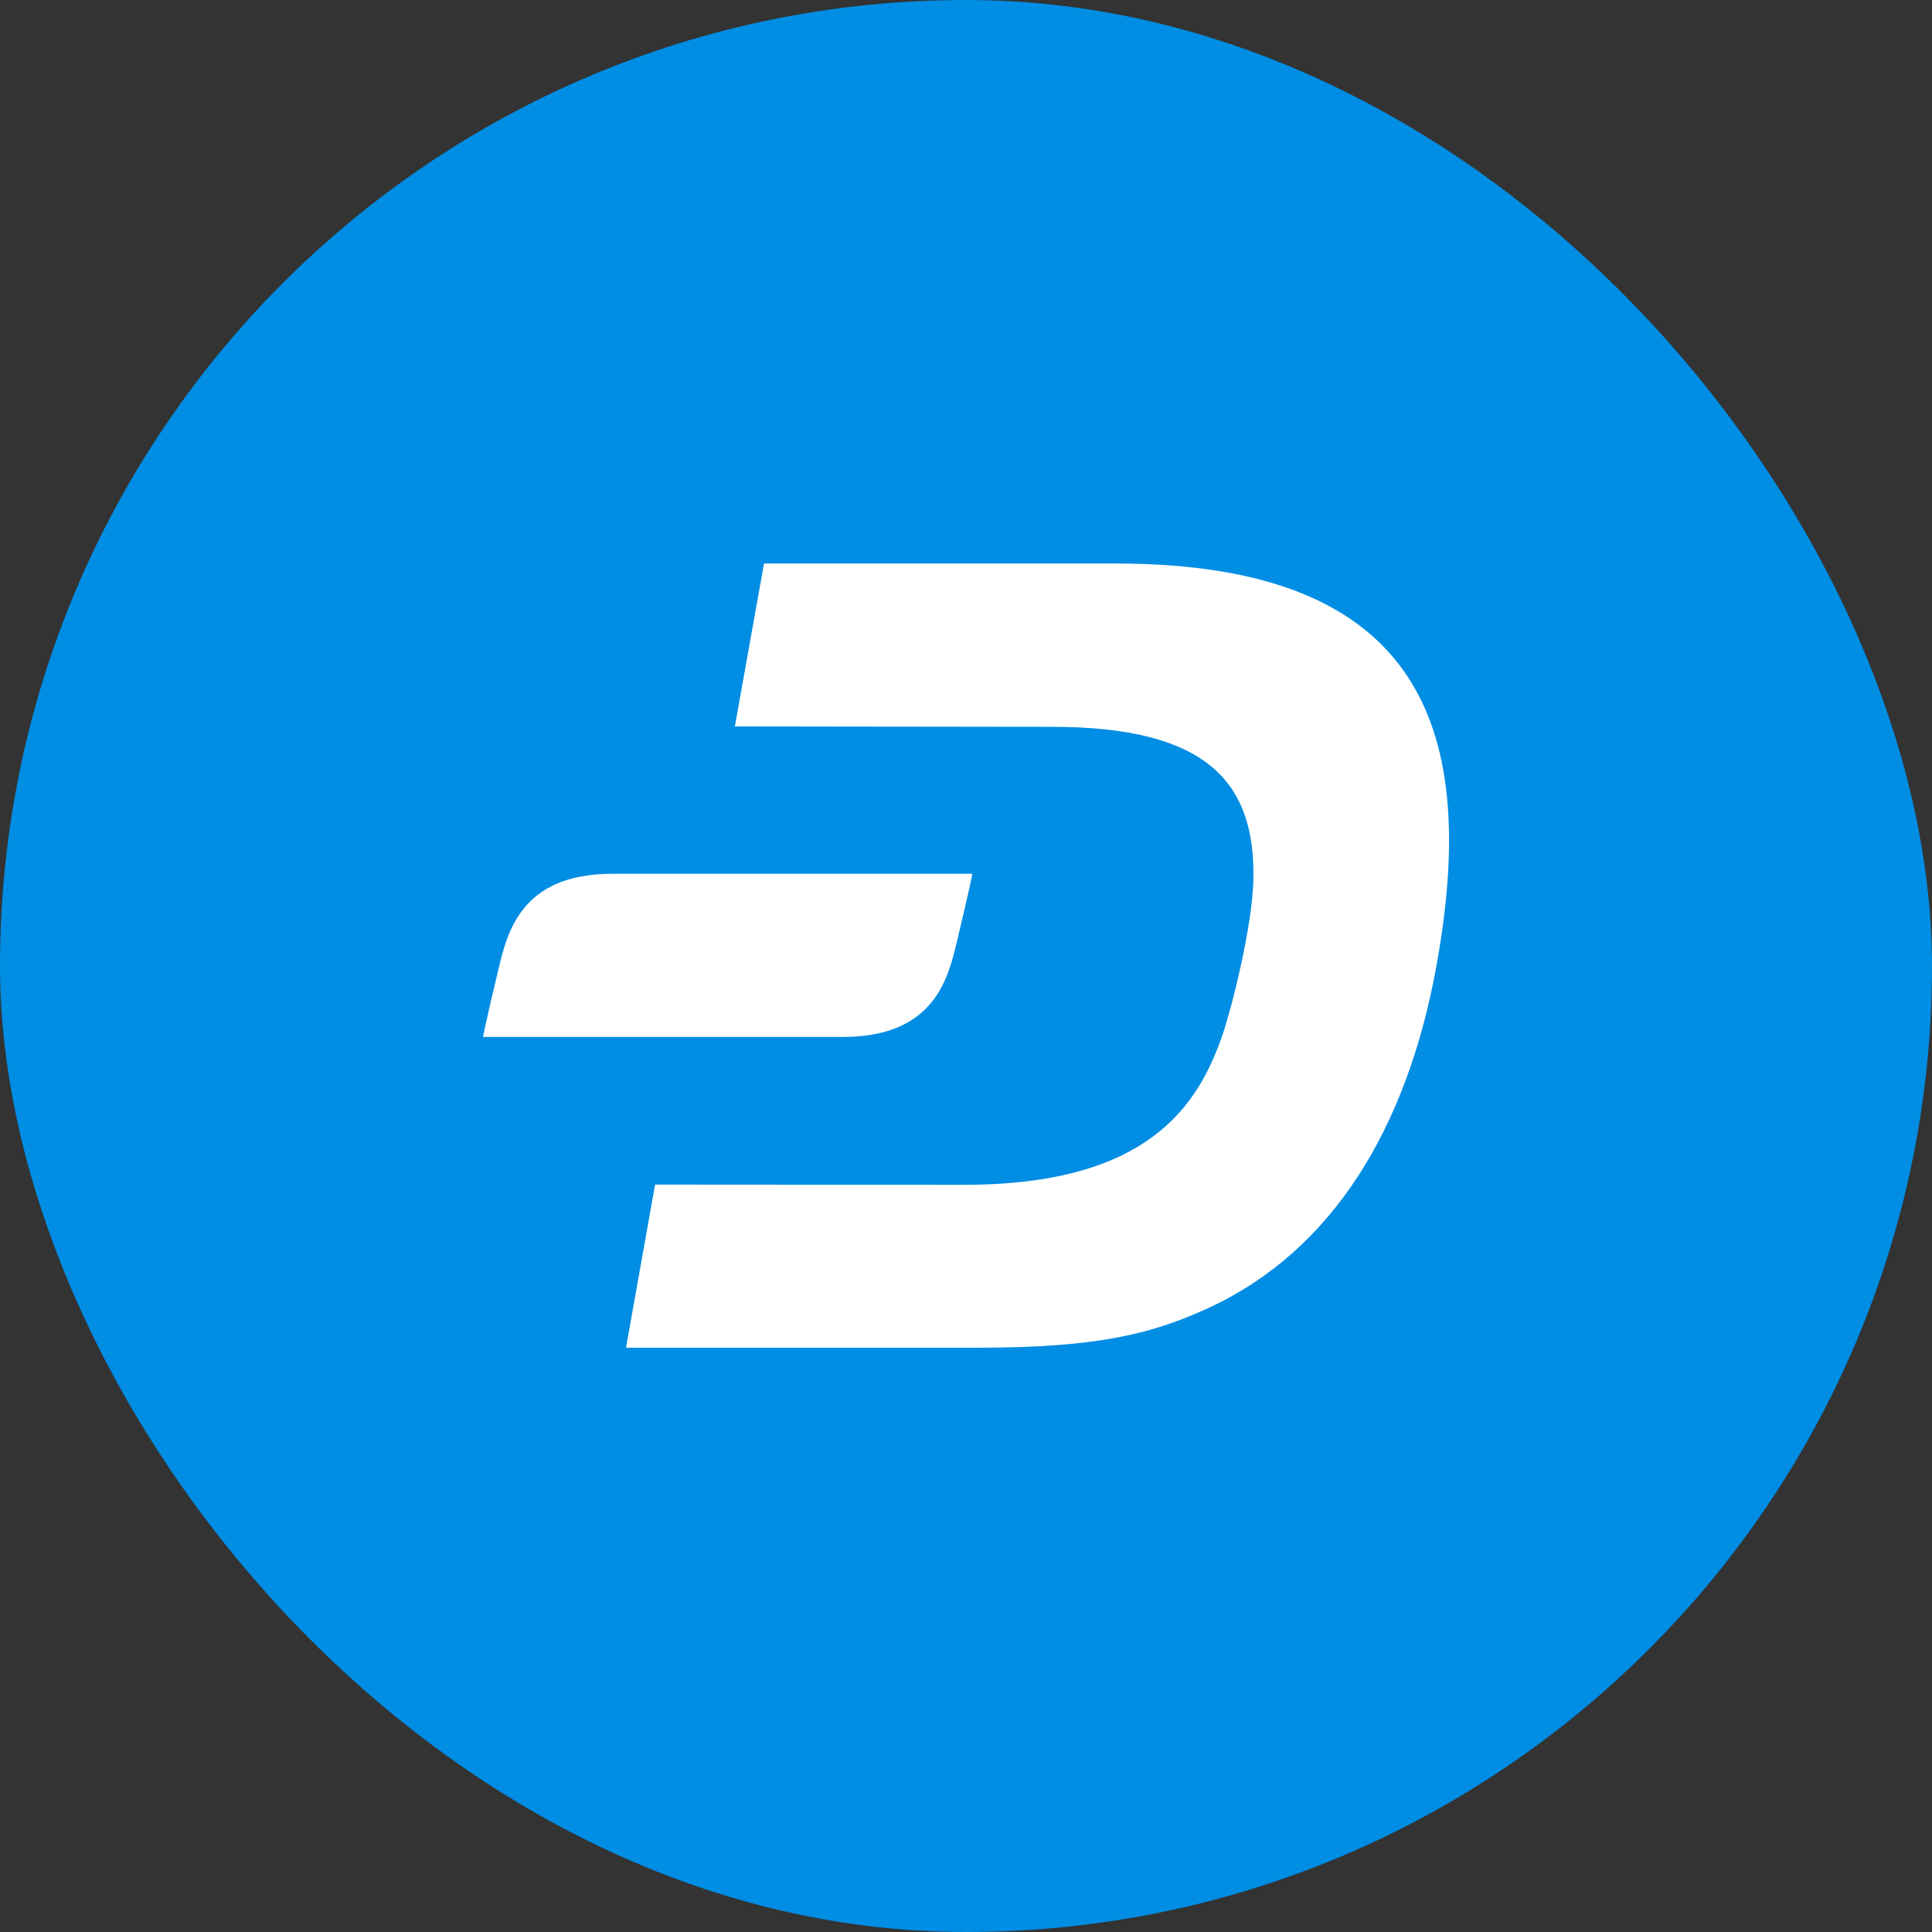 <svg width="48" height="48" viewBox="0 0 48 48" fill="none" xmlns="http://www.w3.org/2000/svg">
<rect x="0" y="0" width="48" height="48" fill="#333333" stroke="none"/>
<rect width="48" height="48" rx="24" fill="#008DE4"/>
<g clip-path="url(#clip0_1317_32296)">
<path d="M27.719 14H18.982L18.257 18.048L26.143 18.058C30.028 18.058 31.173 19.469 31.141 21.807C31.122 23.003 30.603 25.032 30.379 25.692C29.78 27.445 28.551 29.441 23.942 29.436L16.275 29.431L15.553 33.484H24.271C27.347 33.484 28.651 33.124 30.04 32.489C33.111 31.063 34.939 28.034 35.673 24.079C36.76 18.189 35.404 14 27.719 14Z" fill="white"/>
<path d="M15.211 21.709C12.921 21.709 12.594 23.2 12.379 24.102C12.094 25.28 12 25.762 12 25.762H20.947C23.238 25.762 23.565 24.27 23.78 23.368C24.065 22.19 24.159 21.709 24.159 21.709H15.211Z" fill="white"/>
</g>
<defs>
<clipPath id="clip0_1317_32296">
<rect width="24" height="19.484" fill="white" transform="translate(12 14)"/>
</clipPath>
</defs>
</svg>
